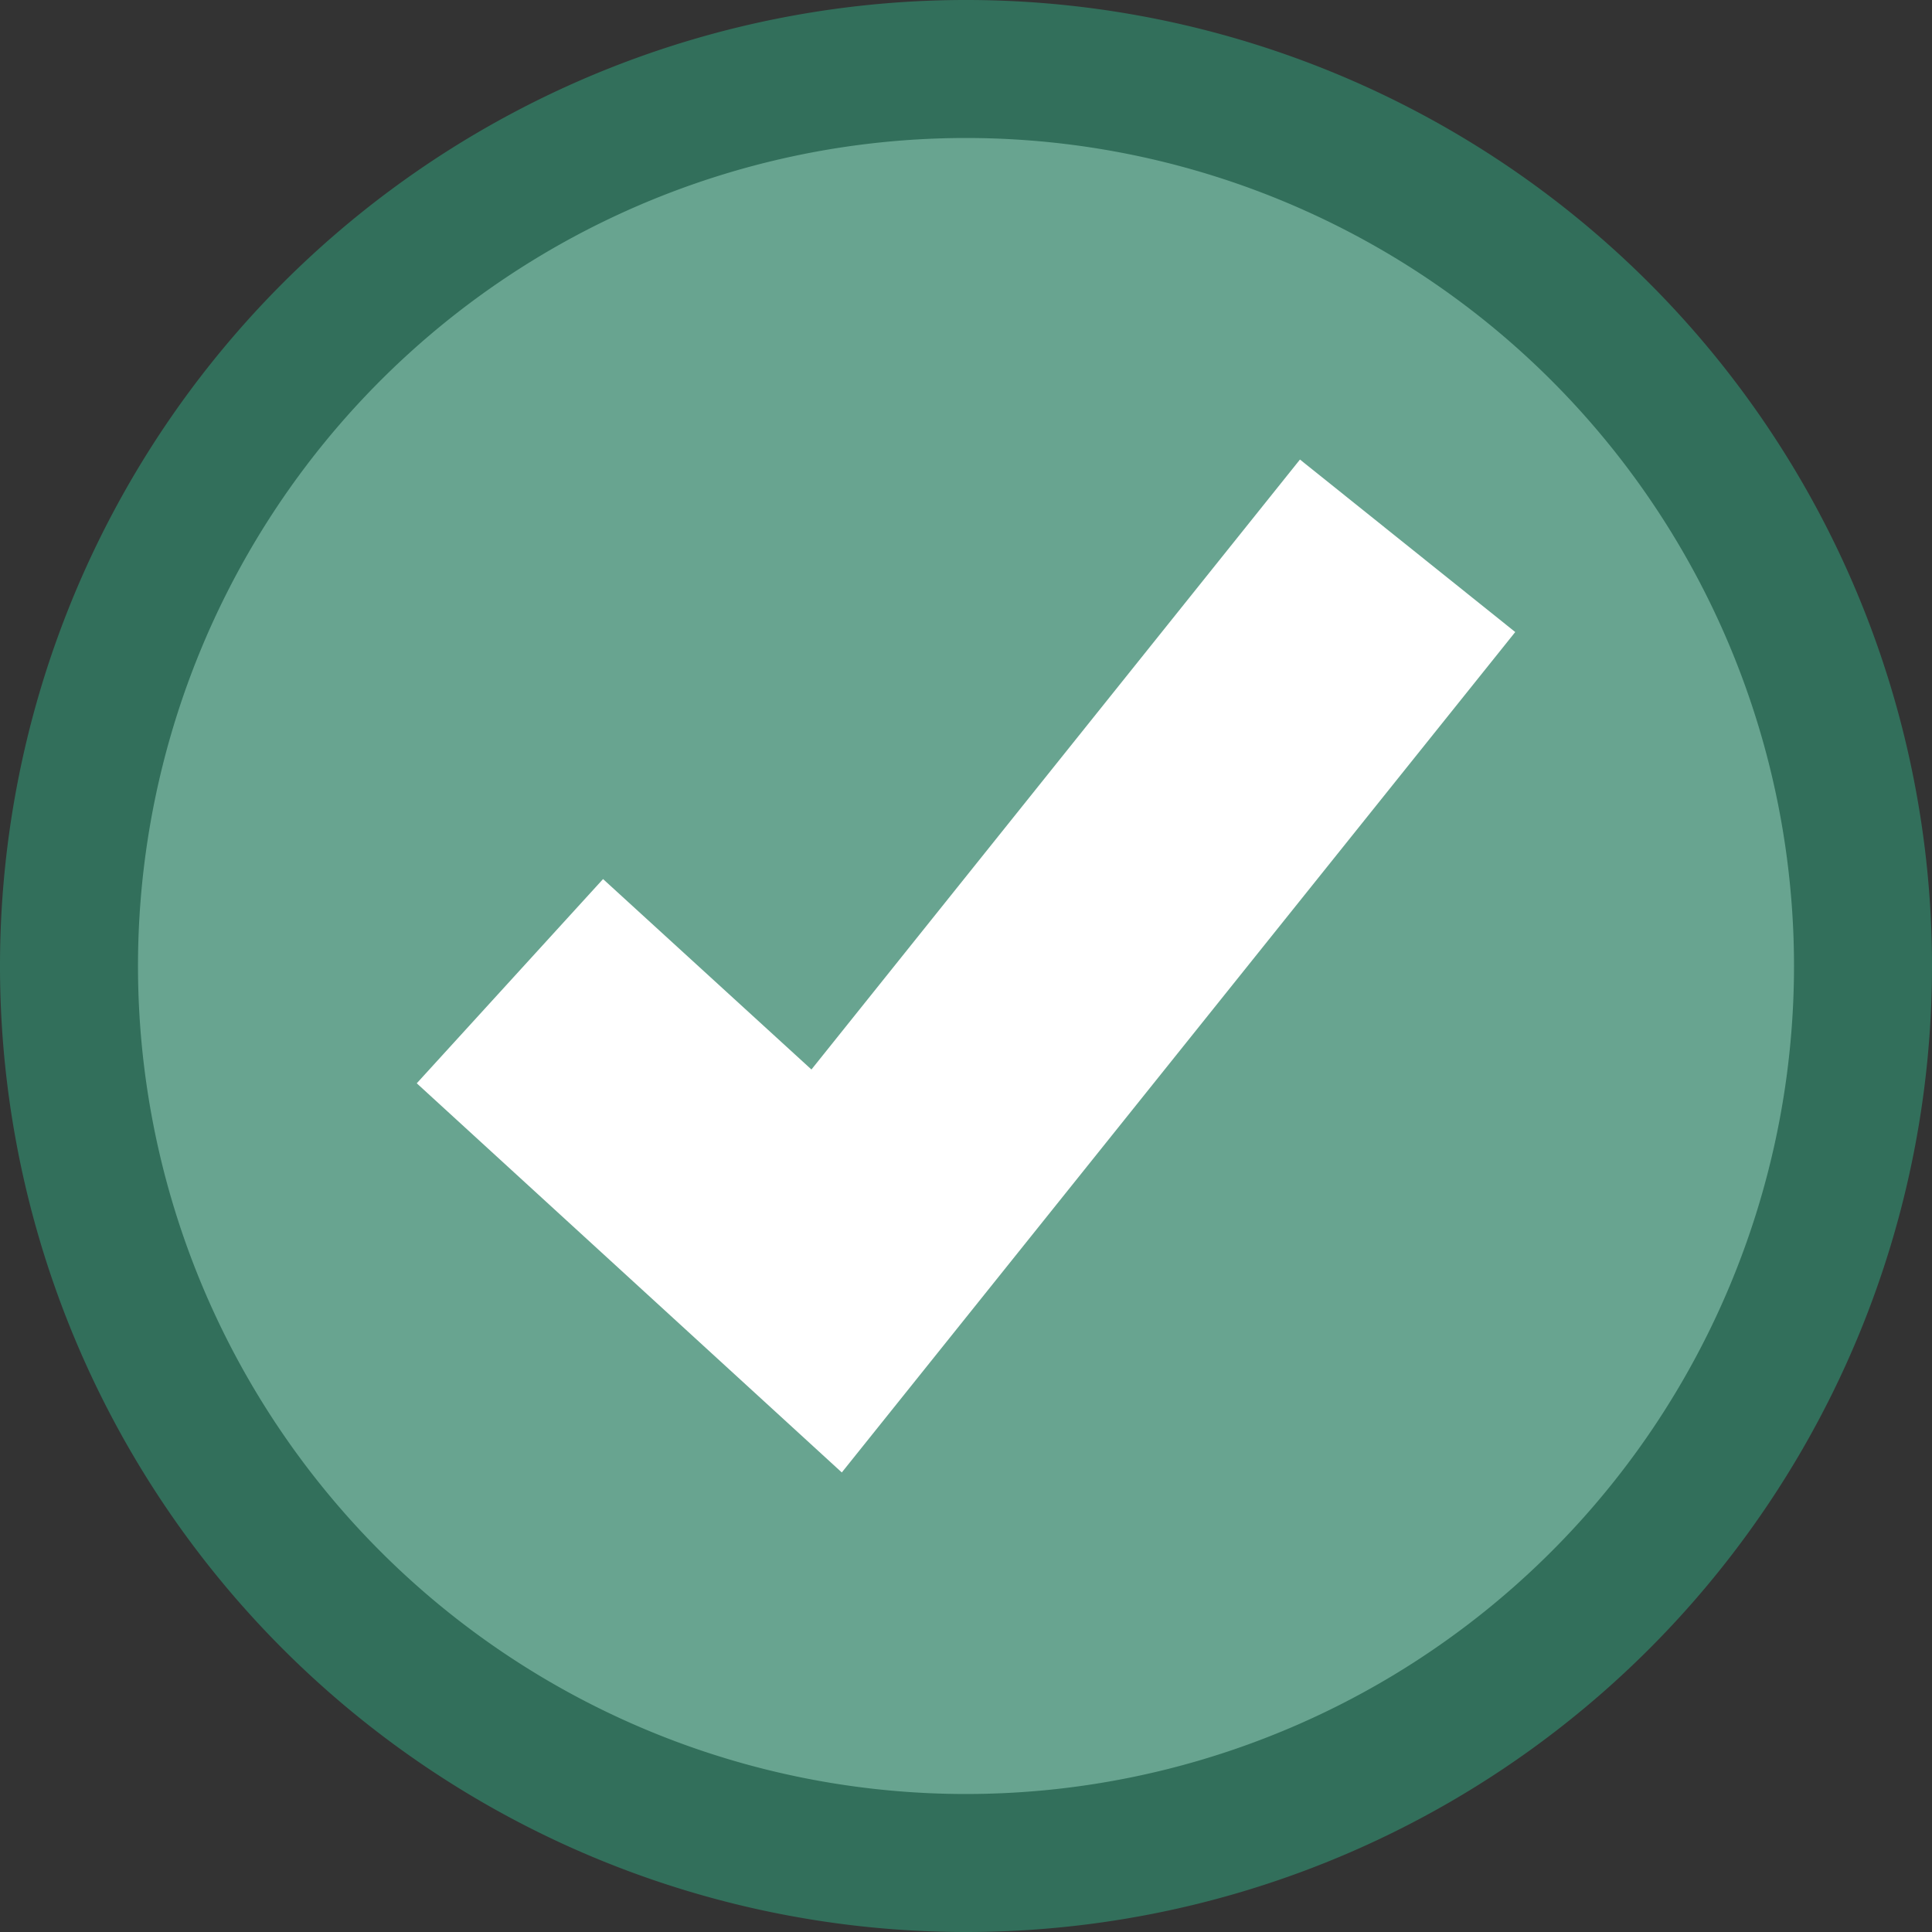 <svg id="Layer_1" data-name="Layer 1" xmlns="http://www.w3.org/2000/svg" width="14" height="14" viewBox="0 0 14 14">
  <rect x="0" y="0" width="14" height="14" fill="#333333" stroke="none"/>
  <defs>
    <style>
      .cls-1 {
        fill: #68a490;
      }

      .cls-2 {
        fill: #326f5b;
      }

      .cls-3 {
        fill: #fff;
      }
    </style>
  </defs>
  <title>Artboard 28</title>
  <g>
    <circle class="cls-1" cx="7" cy="7" r="6.5"/>
    <path class="cls-2" d="M7,14a7,7,0,1,1,7-7A7,7,0,0,1,7,14ZM7,1a6,6,0,1,0,6,6A6,6,0,0,0,7,1Z"/>
  </g>
  <polygon class="cls-3" points="6.1 10.67 3.02 7.85 4.37 6.37 5.88 7.75 9.42 3.33 10.98 4.58 6.1 10.67"/>
</svg>
